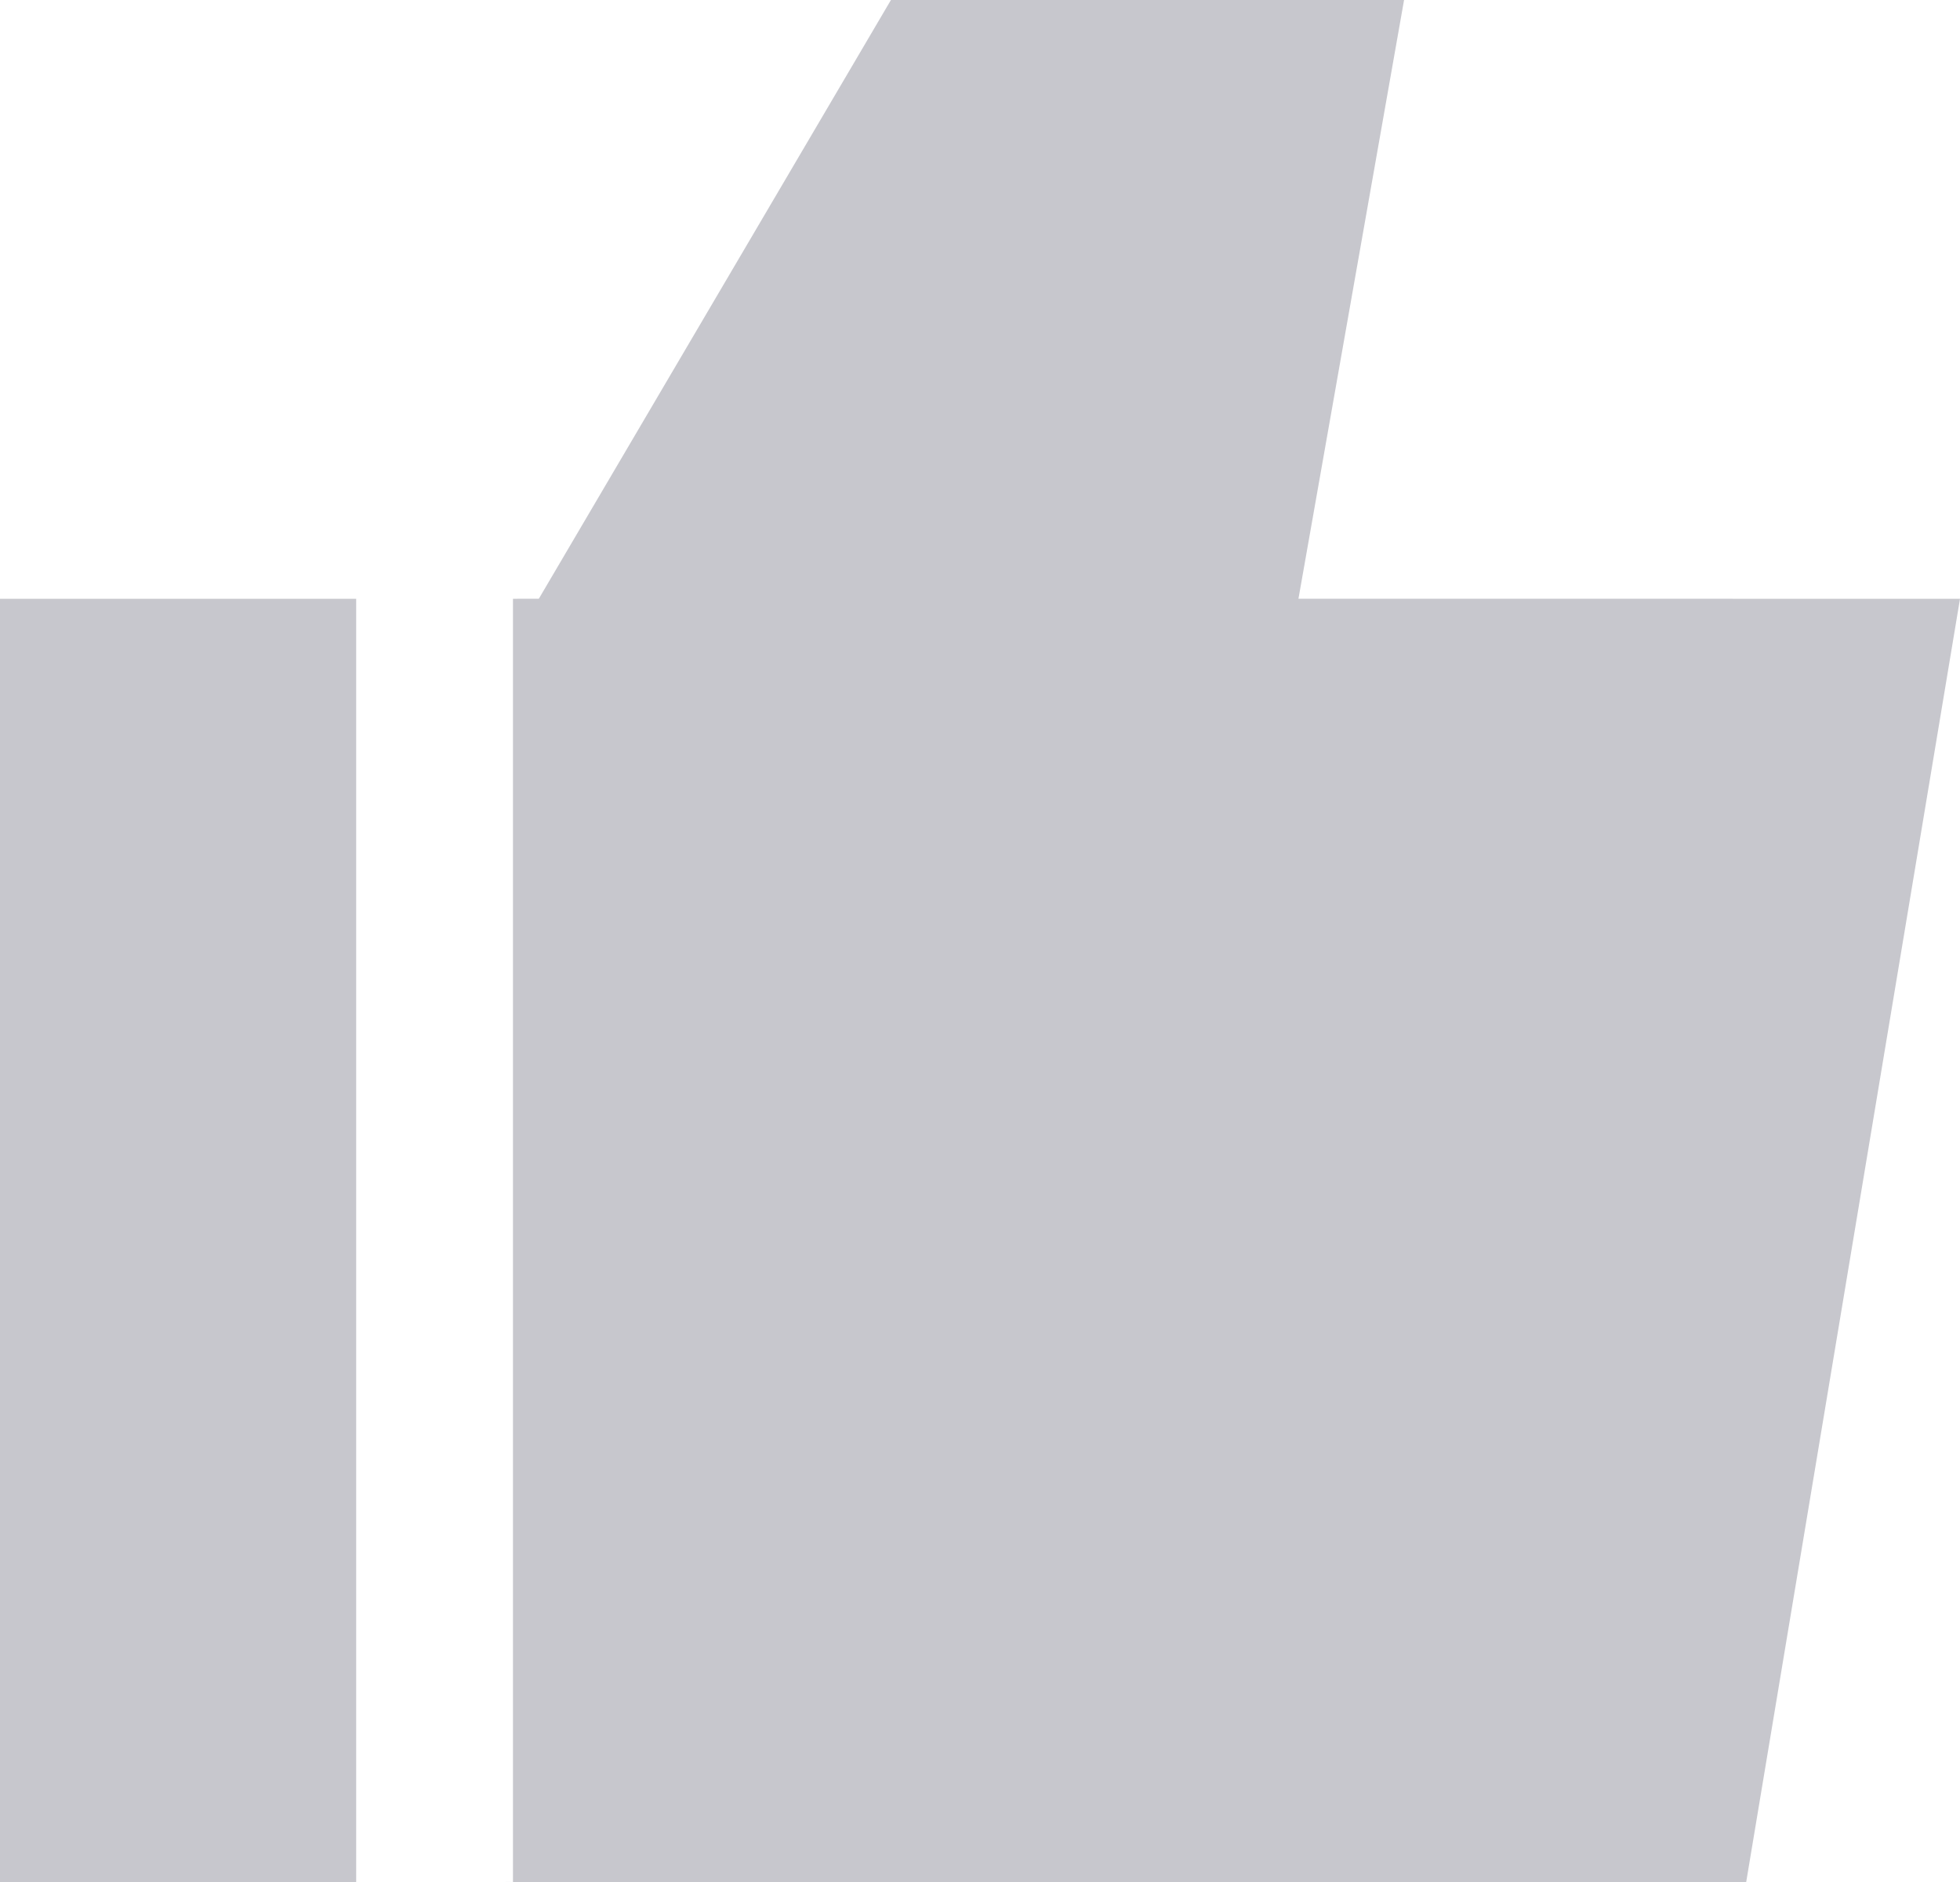 <?xml version="1.0" encoding="UTF-8"?>
<svg width="25px" height="24px" viewBox="0 0 25 24" version="1.1" xmlns="http://www.w3.org/2000/svg" xmlns:xlink="http://www.w3.org/1999/xlink">
    <!-- Generator: Sketch 62 (91390) - https://sketch.com -->
    <title>形状结合@3x</title>
    <desc>Created with Sketch.</desc>
    <g id="页面-1" stroke="none" stroke-width="1" fill="none" fill-rule="evenodd">
        <g id="WEB-文章" transform="translate(-492, -1846)" fill="#C7C7CD" fill-rule="nonzero">
            <g id="编组-5" transform="translate(444, 1832)">
                <path d="M65.909,14 L64.562,21.635 L73,21.636 L70.273,38 L54.455,38 L54.455,37.999 L54.543,38 L54.543,21.636 L54.455,21.636 L54.873,21.635 L59.364,14 L65.909,14 Z M52.543,21.636 L52.543,38 L48,38 L48,21.636 L52.543,21.636 Z" id="形状结合"></path>
            </g>
        </g>
    </g>
</svg>
